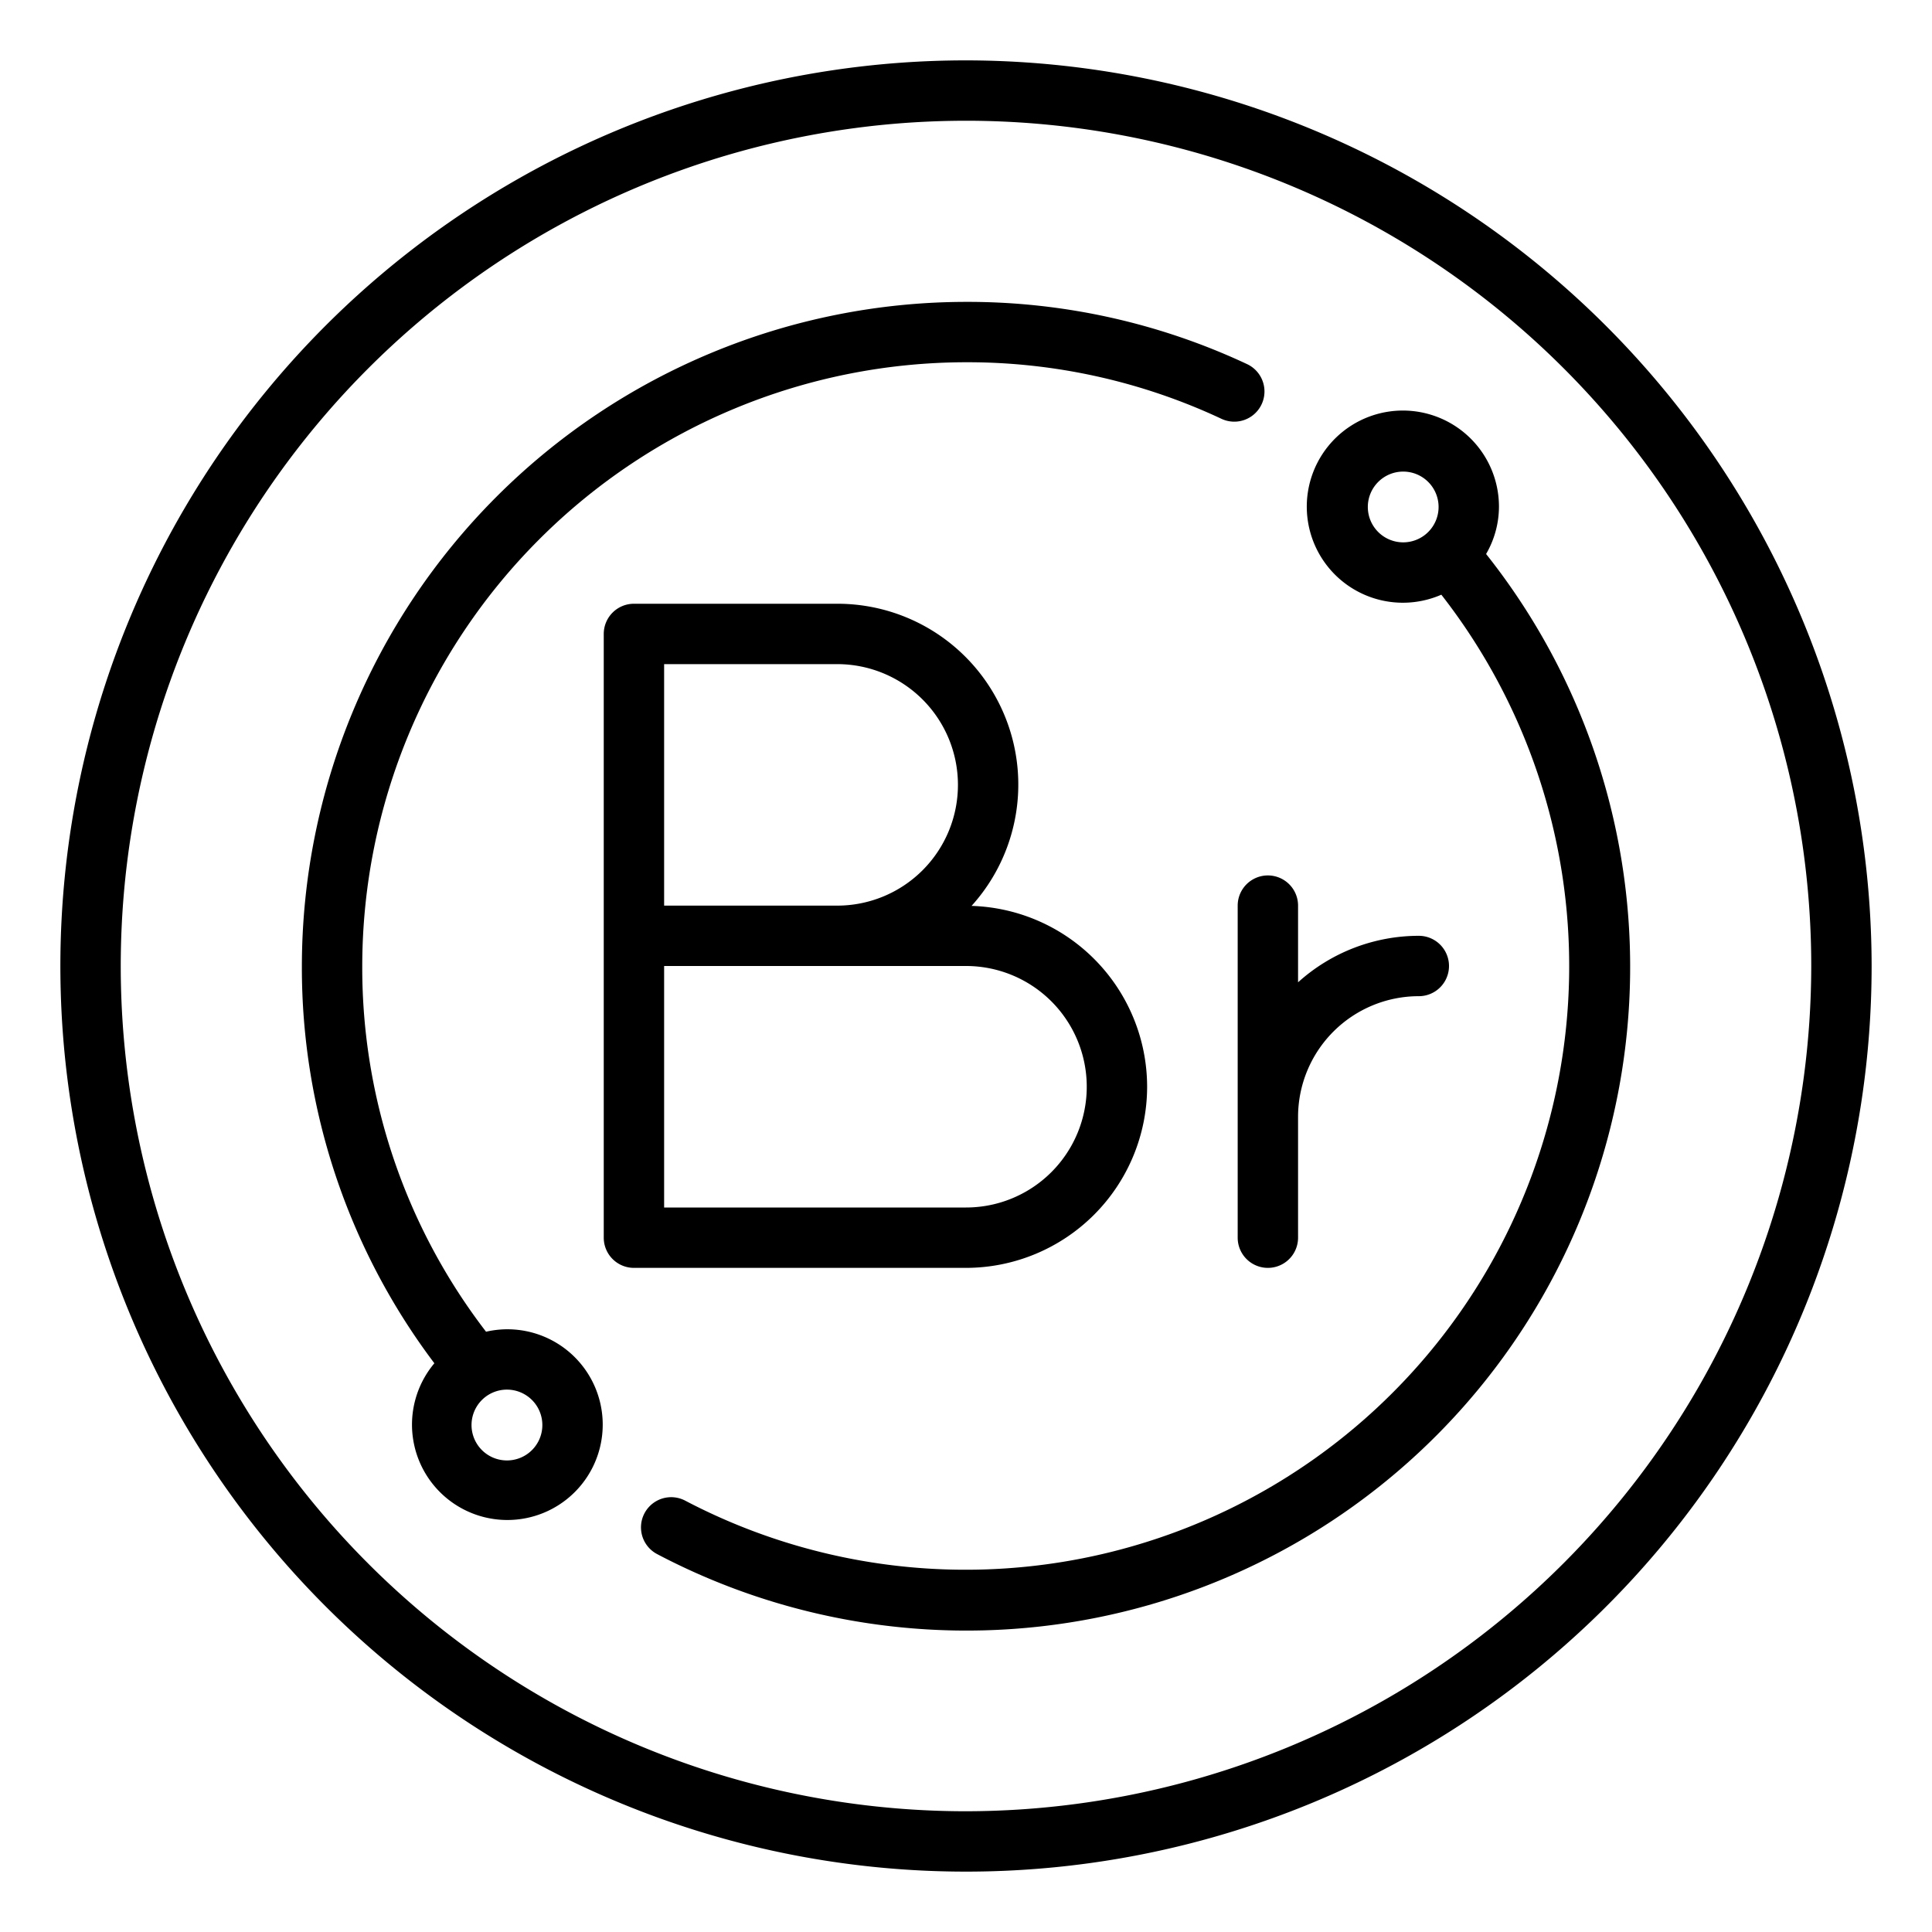 <?xml version="1.0" ?>
<!-- Uploaded to: SVG Repo, www.svgrepo.com, Generator: SVG Repo Mixer Tools -->
<svg fill="#000000" width="800px" height="800px" viewBox="0 0 64 64" xmlns="http://www.w3.org/2000/svg">
<g id="Outline">
<g data-name="Outline" id="Outline-2">
<path d="M38,36a6,6,0,0,0-5.816-5.991A5.99,5.99,0,0,0,27.733,20H21a1,1,0,0,0-1,1V41a1,1,0,0,0,1,1H32A6.006,6.006,0,0,0,38,36ZM31.733,26a4,4,0,0,1-4,4H22V22h5.733A4,4,0,0,1,31.733,26ZM22,32H32a4,4,0,0,1,0,8H22Z"/>
<path d="M41,30V41a1,1,0,0,0,2,0V37a4,4,0,0,1,4-4,1,1,0,0,0,0-2,5.969,5.969,0,0,0-4,1.54V30a1,1,0,0,0-2,0Z"/>
<path d="M32,2A30,30,0,1,0,62,32,30.034,30.034,0,0,0,32,2Zm0,58A28,28,0,1,1,60,32,28.032,28.032,0,0,1,32,60Z"/>
<path d="M49.655,16.793A3.183,3.183,0,1,0,47.746,19.7,19.994,19.994,0,0,1,22.691,49.707a1,1,0,0,0-.931,1.77A21.986,21.986,0,0,0,49.229,18.352,3.133,3.133,0,0,0,49.655,16.793Zm-4.344,0a1.172,1.172,0,1,1,1.171,1.173A1.172,1.172,0,0,1,45.311,16.793Z"/>
<path d="M16.793,44.034a3.157,3.157,0,0,0-.692.081A19.78,19.78,0,0,1,12,32,20.023,20.023,0,0,1,32,12a19.811,19.811,0,0,1,8.463,1.874,1,1,0,0,0,.848-1.812A21.8,21.8,0,0,0,32,10,22.025,22.025,0,0,0,10,32a21.756,21.756,0,0,0,4.389,13.16,3.159,3.159,0,1,0,2.4-1.126Zm0,4.345a1.173,1.173,0,1,1,1.173-1.172A1.172,1.172,0,0,1,16.793,48.379Z"/>
</g>
</g>
</svg>